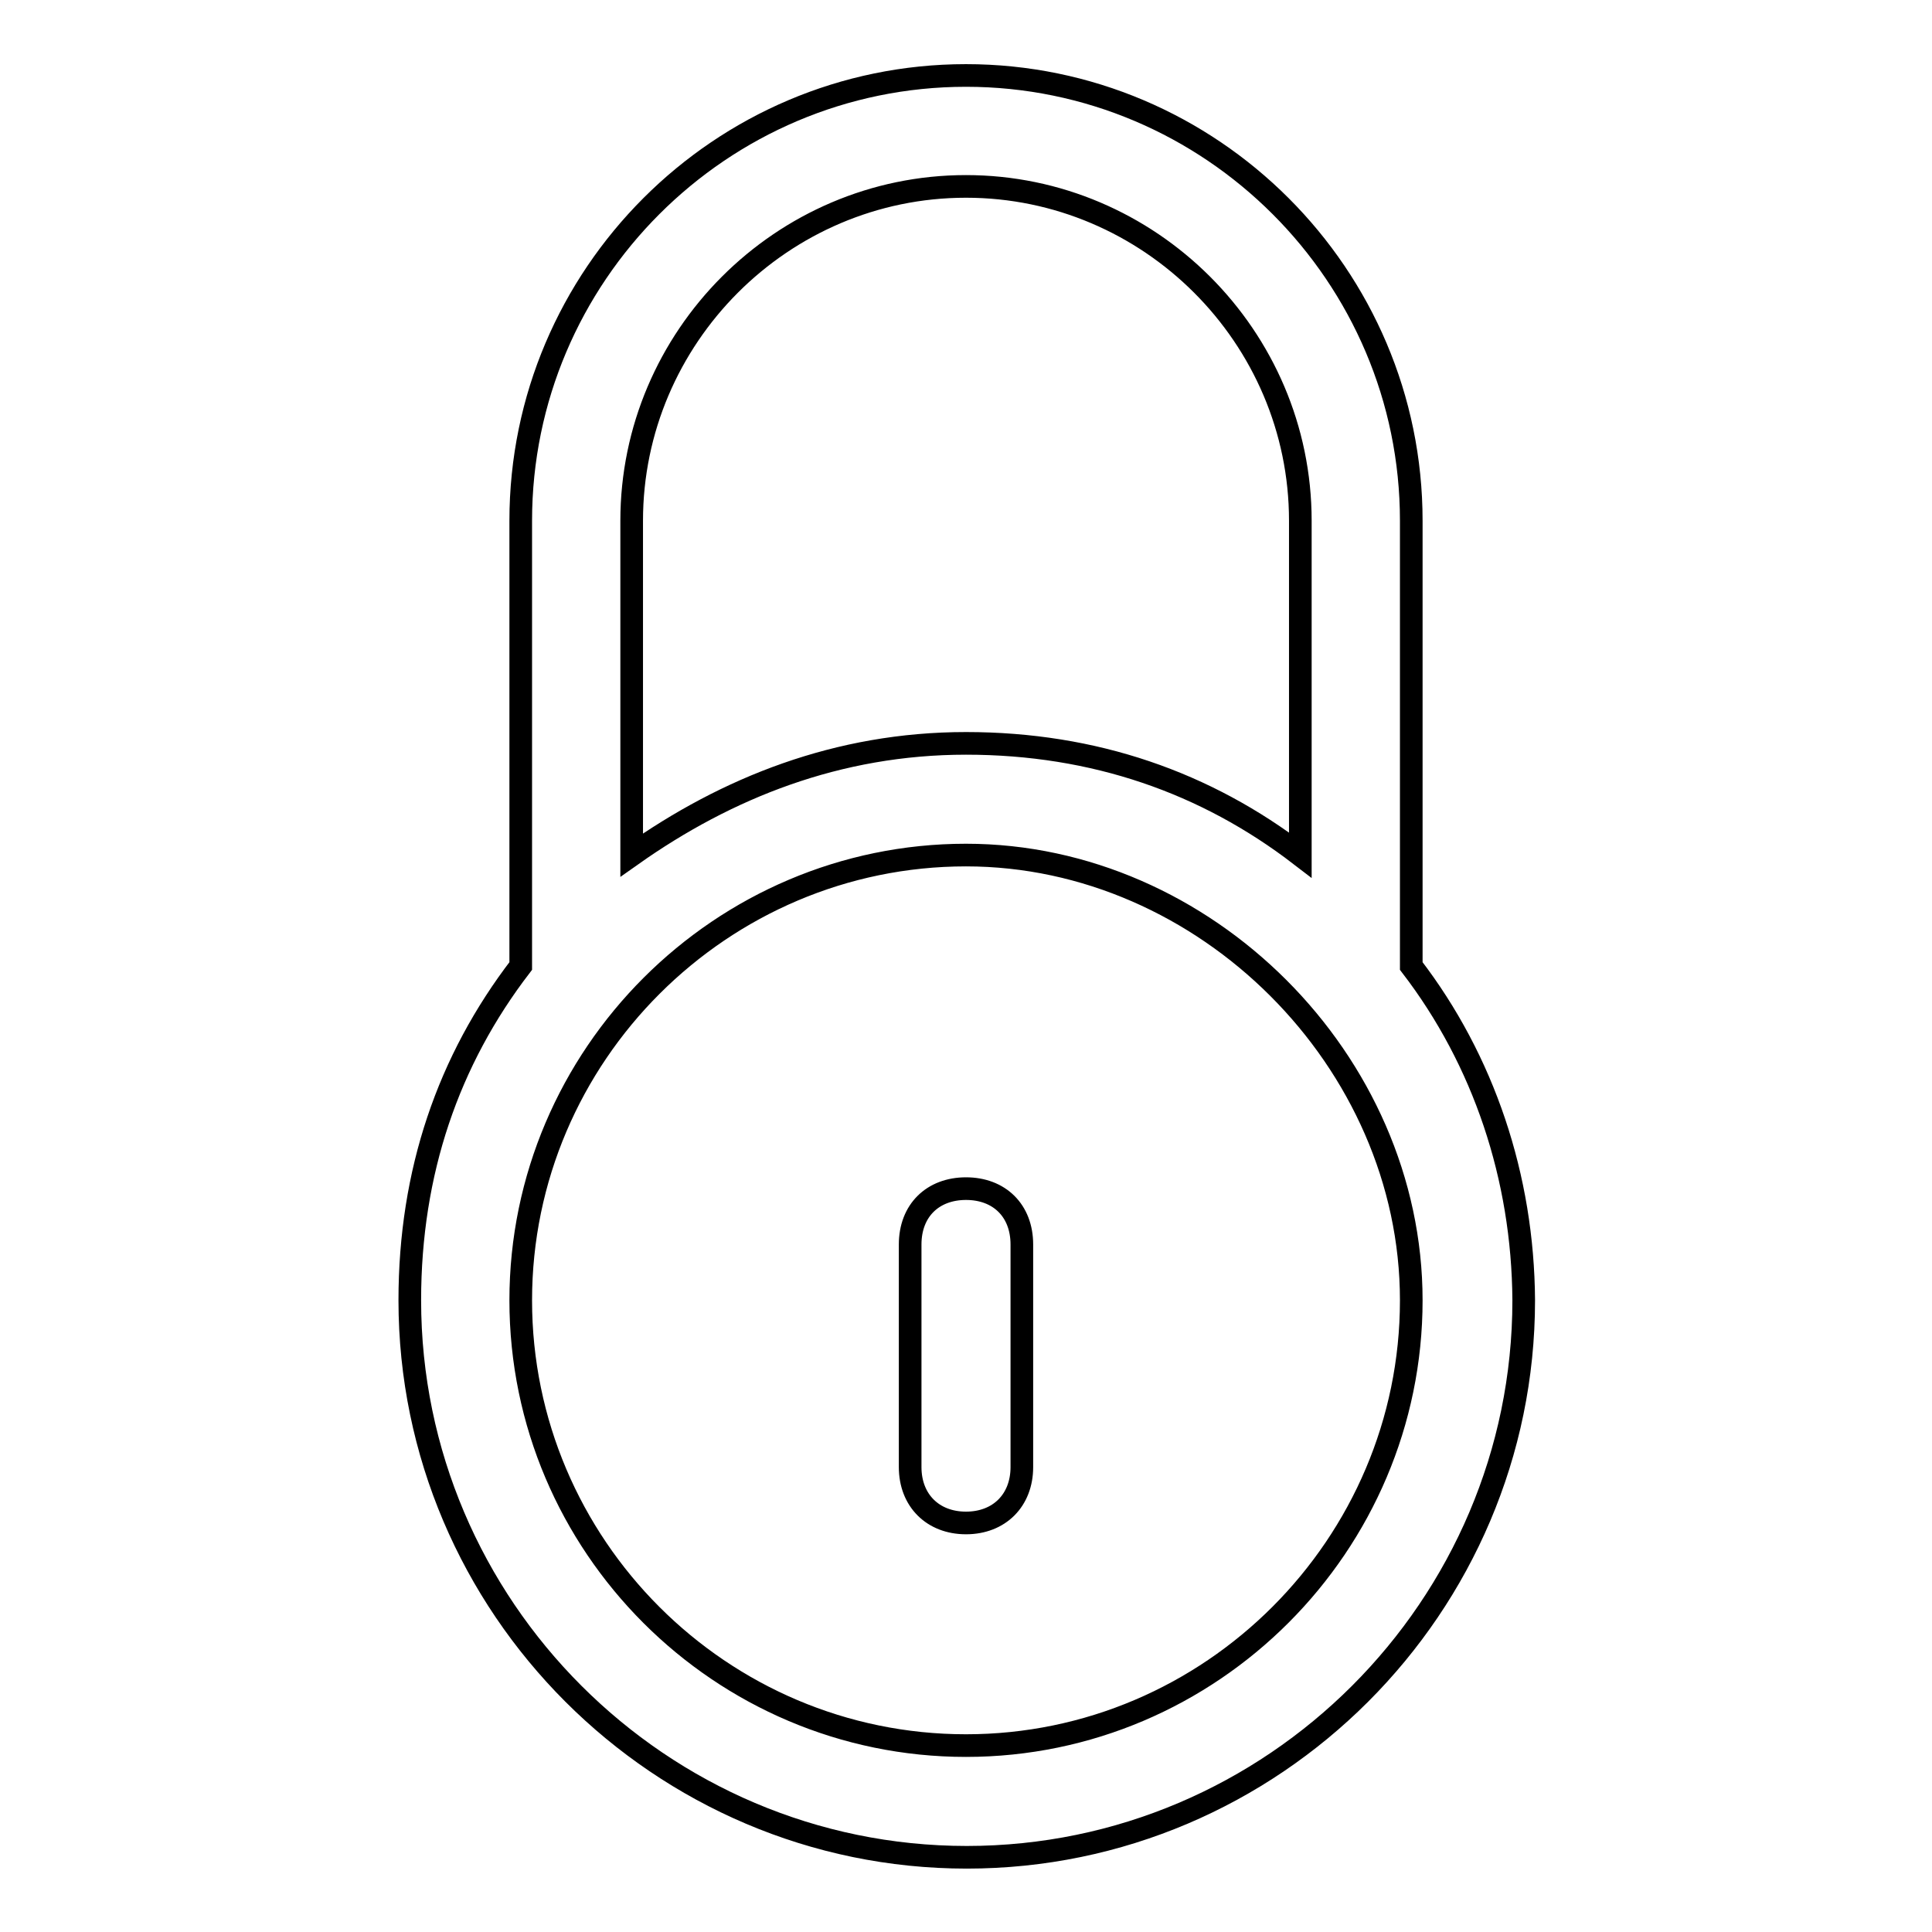 <?xml version="1.0" encoding="utf-8"?>
<!-- Svg Vector Icons : http://www.onlinewebfonts.com/icon -->
<!DOCTYPE svg PUBLIC "-//W3C//DTD SVG 1.1//EN" "http://www.w3.org/Graphics/SVG/1.1/DTD/svg11.dtd">
<svg version="1.1" xmlns="http://www.w3.org/2000/svg" xmlns:xlink="http://www.w3.org/1999/xlink" x="0px" y="0px" viewBox="0 0 256 256" enable-background="new 0 0 256 256" xml:space="preserve">
<g> <path stroke-width="3" fill-opacity="0" stroke="#000000"  d="M128,157.5c-4.4,0-7.4,2.9-7.4,7.4v29.5c0,4.4,3,7.4,7.4,7.4c4.4,0,7.4-3,7.4-7.4v-29.5 C135.4,160.4,132.4,157.5,128,157.5z M187,128V69c0-32.5-26.5-59-59-59S69,36.5,69,69v59c-9.6,12.5-14.7,27.3-14.7,44.3 c0,40.6,33.2,73.8,73.8,73.8c40.6,0,73.8-33.2,73.8-73.8C201.8,156,196.6,140.5,187,128z M83.7,69c0-24.3,19.9-44.3,44.3-44.3 c24.3,0,44.3,19.9,44.3,44.3v44.3c-12.5-9.6-27.3-14.8-44.3-14.8c-17,0-31.7,5.9-44.3,14.8V69L83.7,69z M128,231.3 c-32.5,0-59-26.5-59-59s26.6-59,59-59c31.7,0,59,27.3,59,59C187,204.7,160.5,231.3,128,231.3z"/></g>
</svg>